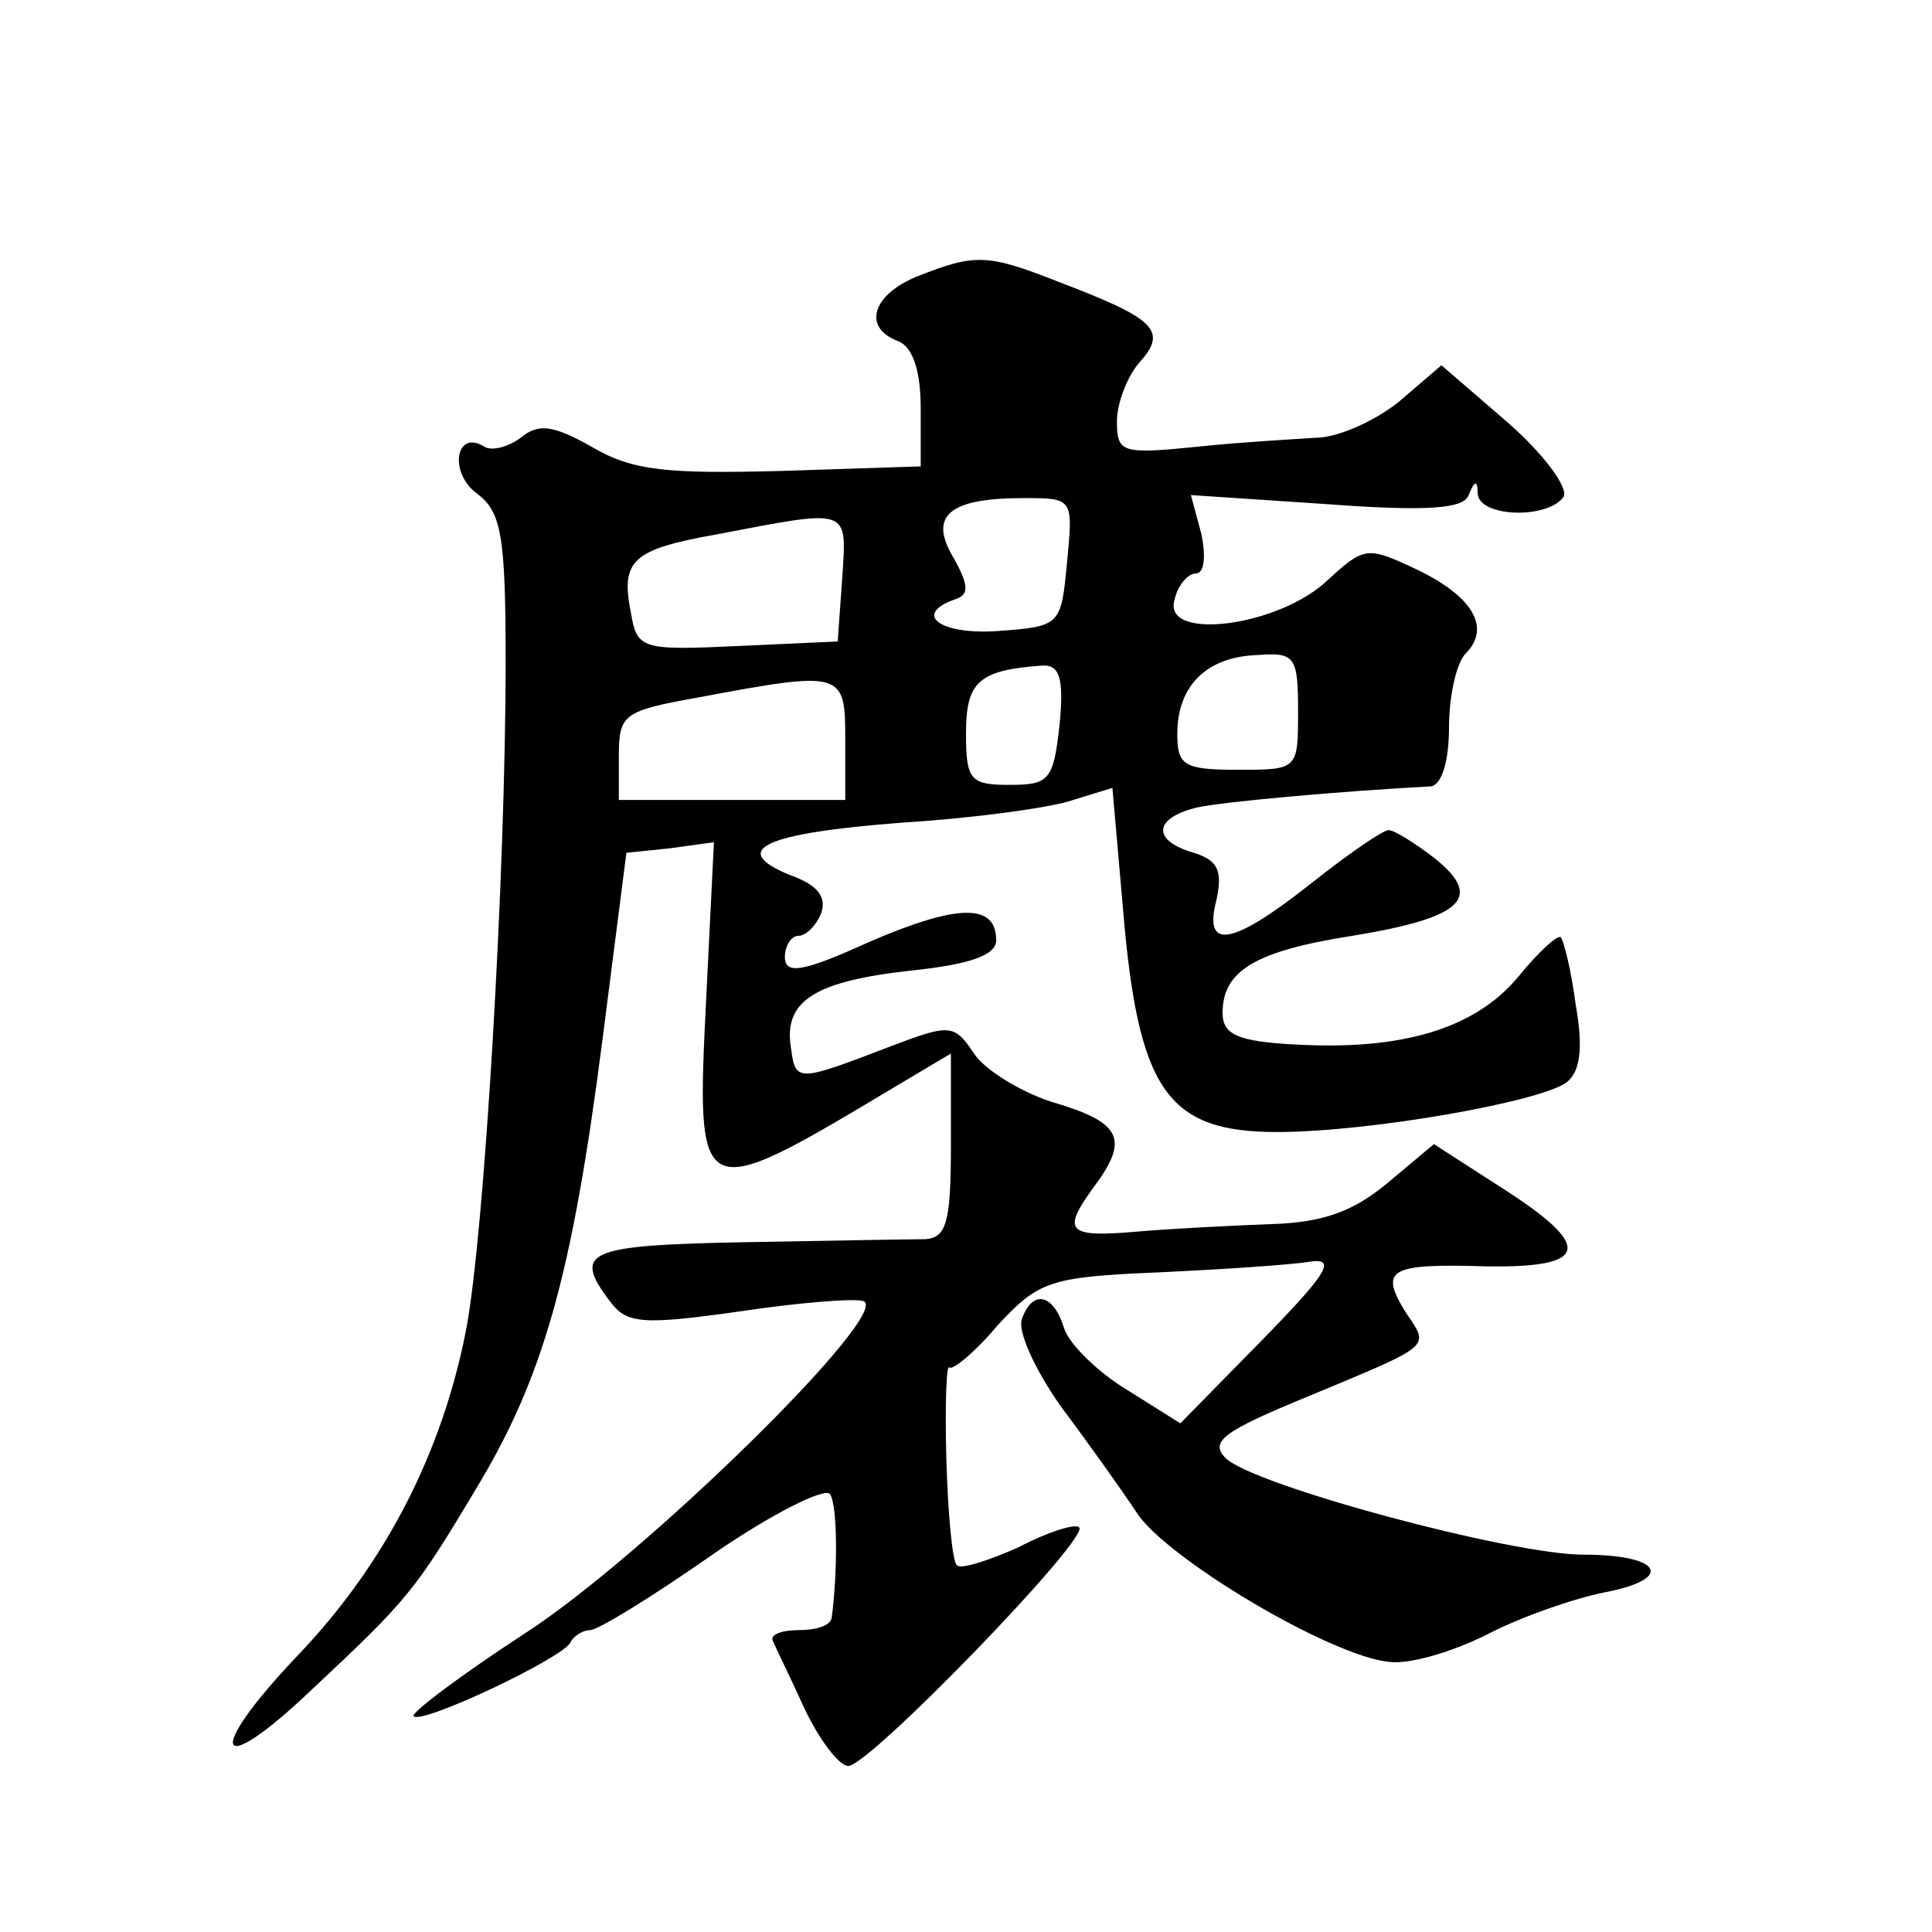 <?xml version="1.0" standalone="no"?>
<!DOCTYPE svg PUBLIC "-//W3C//DTD SVG 20010904//EN"
 "http://www.w3.org/TR/2001/REC-SVG-20010904/DTD/svg10.dtd">
<svg version="1.0" xmlns="http://www.w3.org/2000/svg"
 width="128pt" height="128pt" viewBox="0 0 128 128"
 preserveAspectRatio="xMidYMid meet">
<g transform="translate(0,128) scale(0.1,-0.1)"
fill="#0" stroke="none">
<path d="M608 1097 c-30 -12 -37 -34 -13 -43 10 -4 15 -20 15 -45 l0 -38 -92 -3
c-76 -2 -99 0 -126 16 -25 14 -35 16 -47 6 -8 -6 -19 -9 -24 -6 -19 12 -24 -17
-5 -31 16 -12 19 -27 19 -111 0 -141 -14 -378 -26 -442 -16 -83 -54 -156 -111 -216
-63 -66 -56 -85 9 -23 63 59 68 65 108 132 45 74 64 142 84 297 l16 125 29 3 29
4 -5 -101 c-7 -140 -7 -140 125 -61 l37 22 0 -61 c0 -51 -3 -61 -17 -62 -10 0 -64
-1 -120 -2 -104 -2 -114 -6 -89 -39 11 -15 21 -16 85 -7 40 6 77 9 83 7 20 -7 -145
-169 -224 -220 -43 -28 -76 -53 -74 -55 5 -6 100 39 104 49 2 4 8 8 13 8 5 0 41
22 81 50 39 27 75 45 78 40 5 -8 5 -52 1 -82 -1 -5 -10 -8 -22 -8 -11 0 -19 -3
-17 -7 2 -5 12 -25 21 -45 10 -21 23 -38 29 -38 14 0 160 151 153 158 -2 3 -21
-3 -40 -13 -20 -9 -39 -15 -41 -12 -3 2 -6 34 -7 70 -1 36 0 64 2 61 2 -2 17 10
32 28 27 29 34 32 106 35 43 2 88 5 100 7 19 3 13 -7 -31 -52 l-54 -55 -35 22 c-20
12 -39 31 -42 41 -7 23 -21 26 -28 6 -3 -8 9 -34 26 -58 18 -24 40 -55 50 -70 19
-30 128 -95 167 -99 14 -2 43 7 65 18 23 12 58 24 78 28 47 9 38 25 -14 25 -48
0 -219 46 -237 64 -11 11 -1 18 55 41 84 35 80 32 64 56 -17 28 -11 32 54 30 68
-1 71 13 10 52 l-45 29 -31 -26 c-23 -19 -43 -26 -77 -27 -26 -1 -66 -3 -89 -5
-46 -4 -50 0 -28 30 23 31 18 42 -25 55 -21 6 -46 21 -54 32 -14 21 -16 21 -58
5 -60 -23 -61 -23 -64 0 -5 31 16 44 80 51 38 4 56 10 56 20 0 25 -26 24 -84 -1
-44 -20 -56 -22 -56 -10 0 7 4 14 9 14 5 0 12 7 15 15 4 11 -3 19 -20 25 -42 17
-18 28 74 35 48 3 99 10 113 15 l26 8 7 -80 c10 -120 29 -148 102 -148 61 0 175
20 192 33 9 7 11 23 6 51 -3 23 -8 43 -10 45 -2 2 -15 -10 -28 -26 -29 -35 -78
-49 -148 -45 -39 2 -48 7 -48 21 0 28 22 41 86 51 73 12 87 25 55 51 -13 10 -27
19 -31 19 -4 0 -27 -16 -51 -35 -53 -42 -72 -45 -63 -11 4 19 1 26 -15 31 -28 8
-27 23 2 30 18 4 98 11 155 14 7 1 12 16 12 39 0 21 5 43 11 49 17 17 5 38 -33
56 -32 15 -34 15 -58 -7 -32 -31 -109 -41 -102 -14 2 10 9 18 14 18 6 0 7 11 4
26 l-7 26 90 -6 c67 -5 91 -3 94 6 4 10 6 10 6 1 1 -16 47 -17 57 -2 3 6 -13 28
-37 49 l-44 38 -28 -24 c-16 -13 -41 -24 -55 -24 -15 -1 -51 -3 -79 -6 -50 -5 -53
-4 -53 17 0 12 7 30 15 39 19 21 10 29 -53 53 -48 19 -56 19 -94 4z m99 -189 c-4
-42 -4 -43 -45 -46 -39 -3 -58 11 -29 21 9 3 9 9 -1 27 -17 28 -4 40 46 40 33 0
33 0 29 -42z m-149 -11 l-3 -42 -66 -3 c-64 -3 -67 -2 -71 22 -7 35 1 42 57 52
89 17 86 18 83 -29z m302 -88 c0 -39 0 -39 -40 -39 -36 0 -40 3 -40 24 0 32 20
51 53 52 25 2 27 -1 27 -37z m-158 -9 c-4 -37 -7 -40 -33 -40 -26 0 -29 3 -29 34
0 34 8 42 50 45 12 1 15 -8 12 -39z m-142 -10 l0 -40 -75 0 -75 0 0 29 c0 28 3
30 53 39 96 18 97 17 97 -28z"/>
</g>
</svg>
